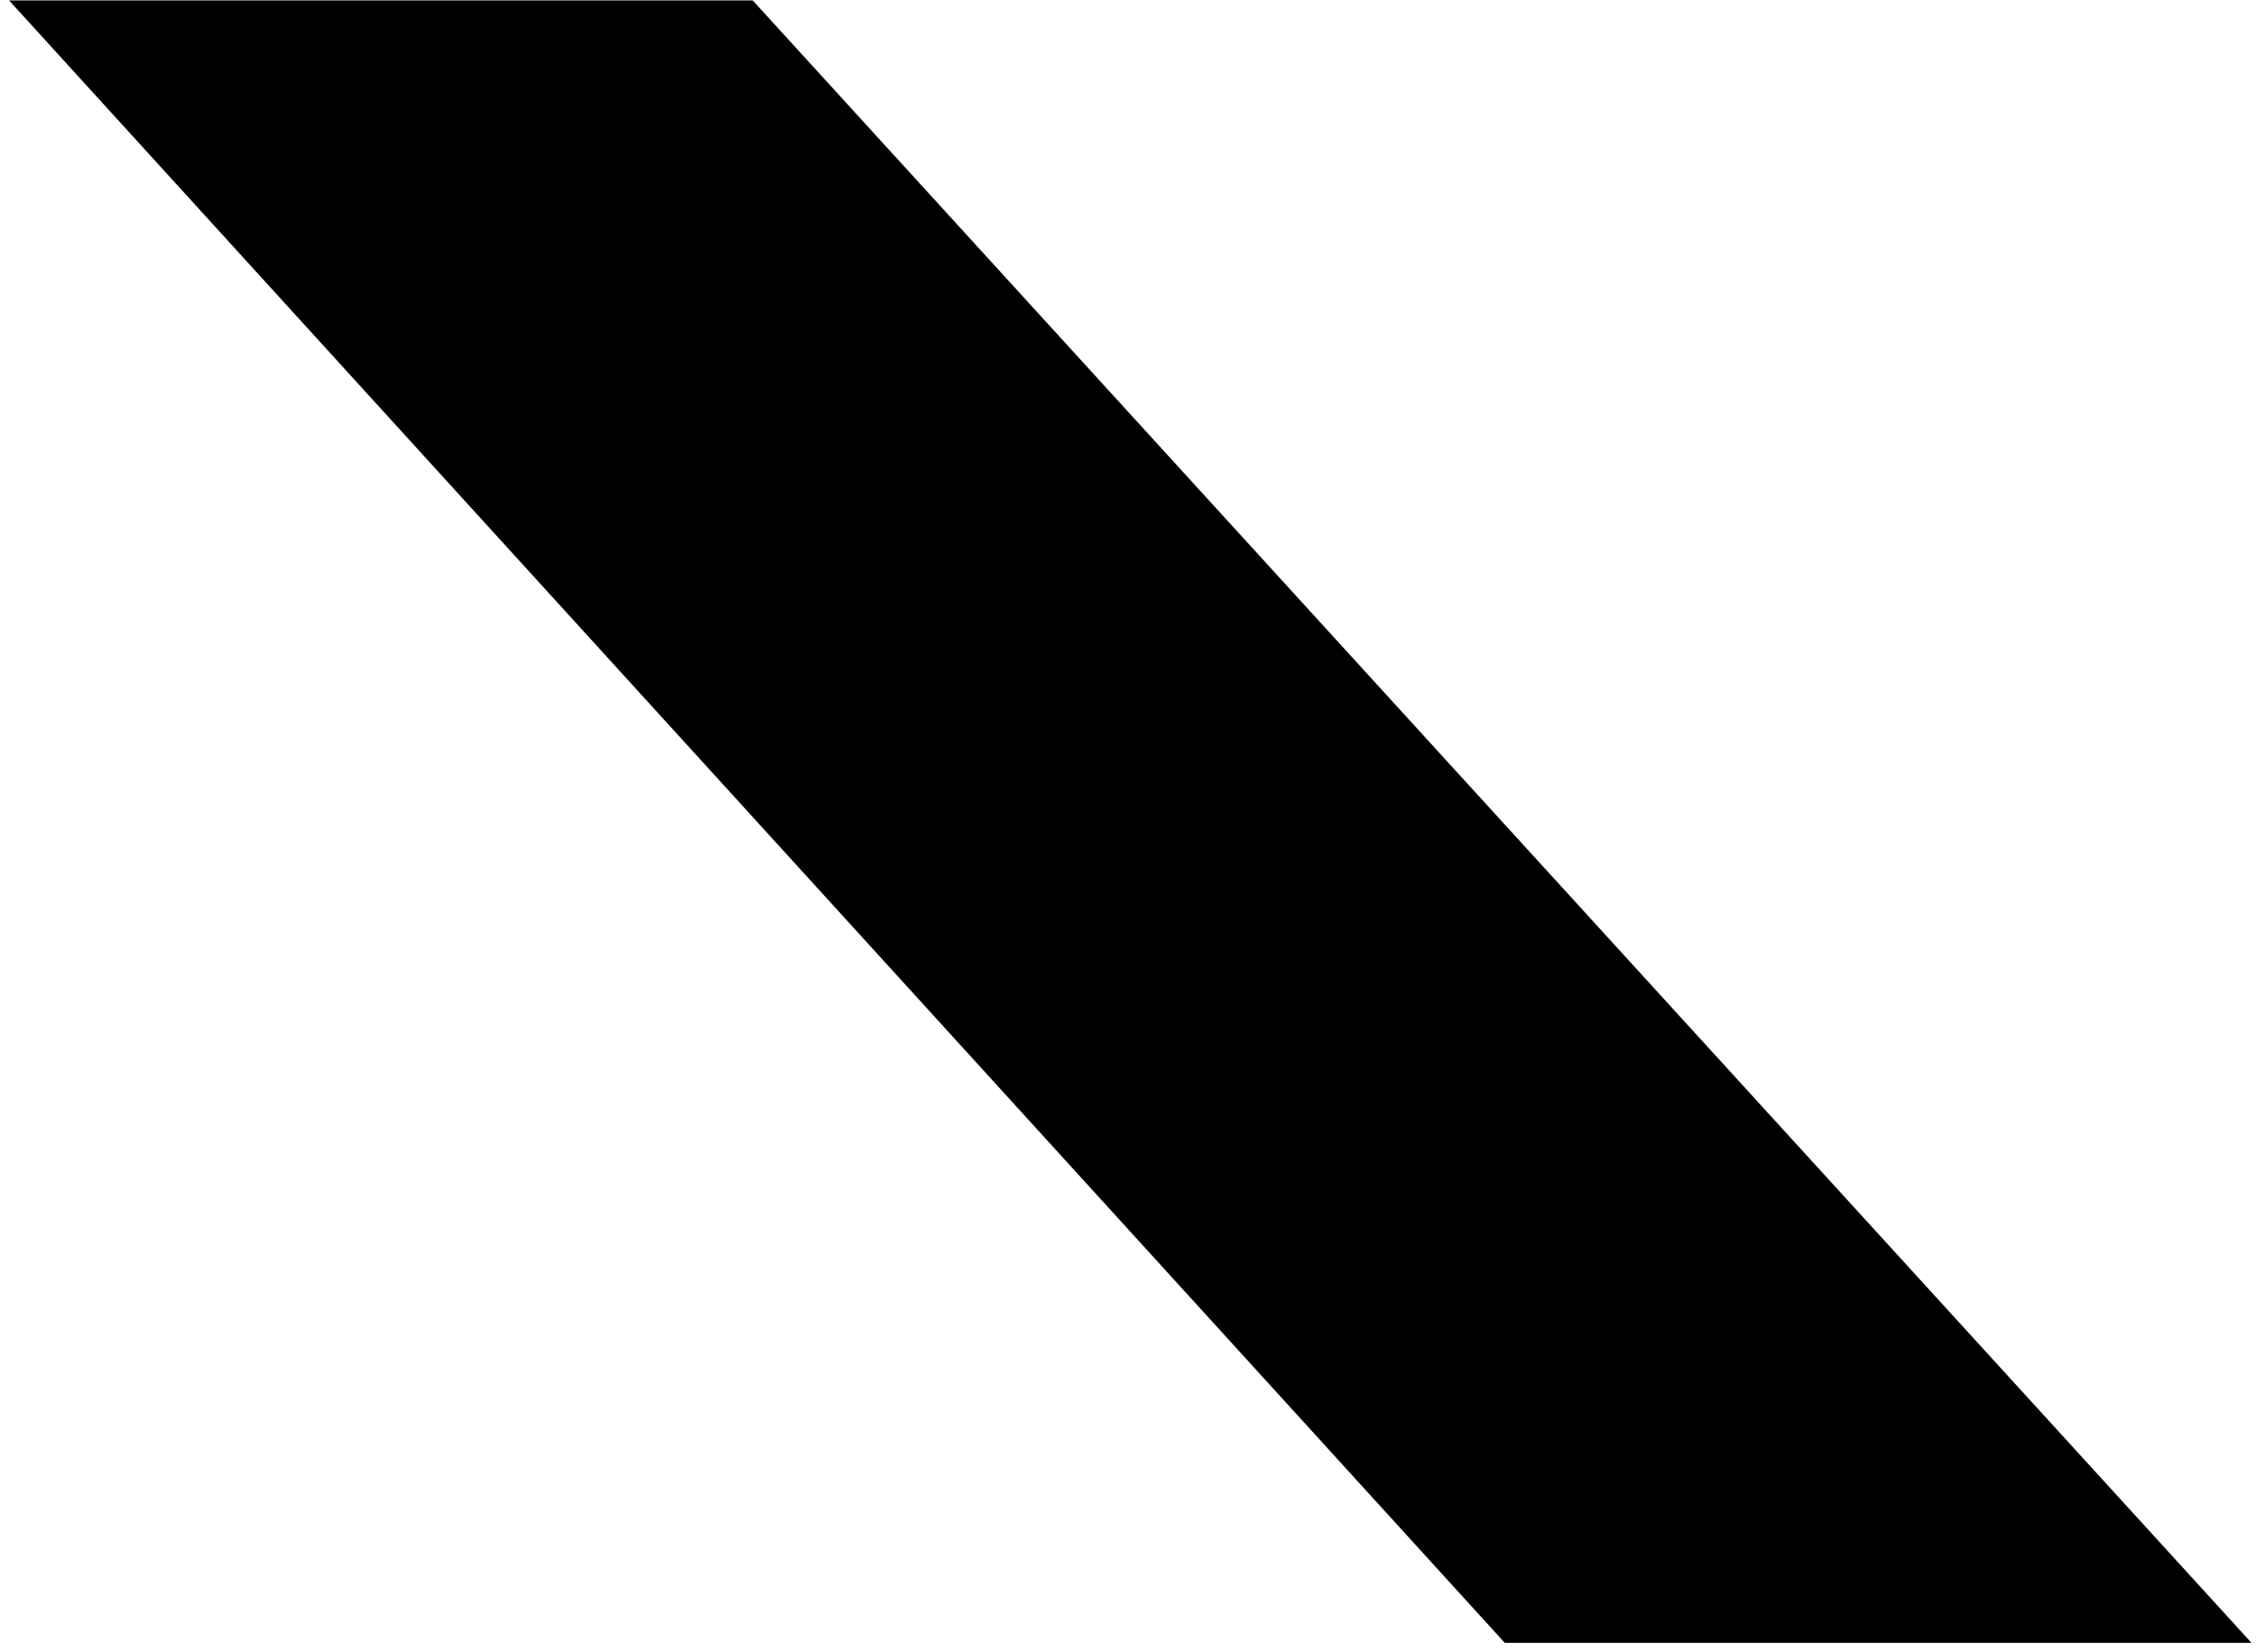<?xml version="1.0" encoding="UTF-8"?> <svg xmlns="http://www.w3.org/2000/svg" width="157" height="115" viewBox="0 0 157 115" fill="none"><path d="M0.633 0.031H52.385L156.687 114.35H104.721L0.633 0.031Z" fill="black"></path></svg> 